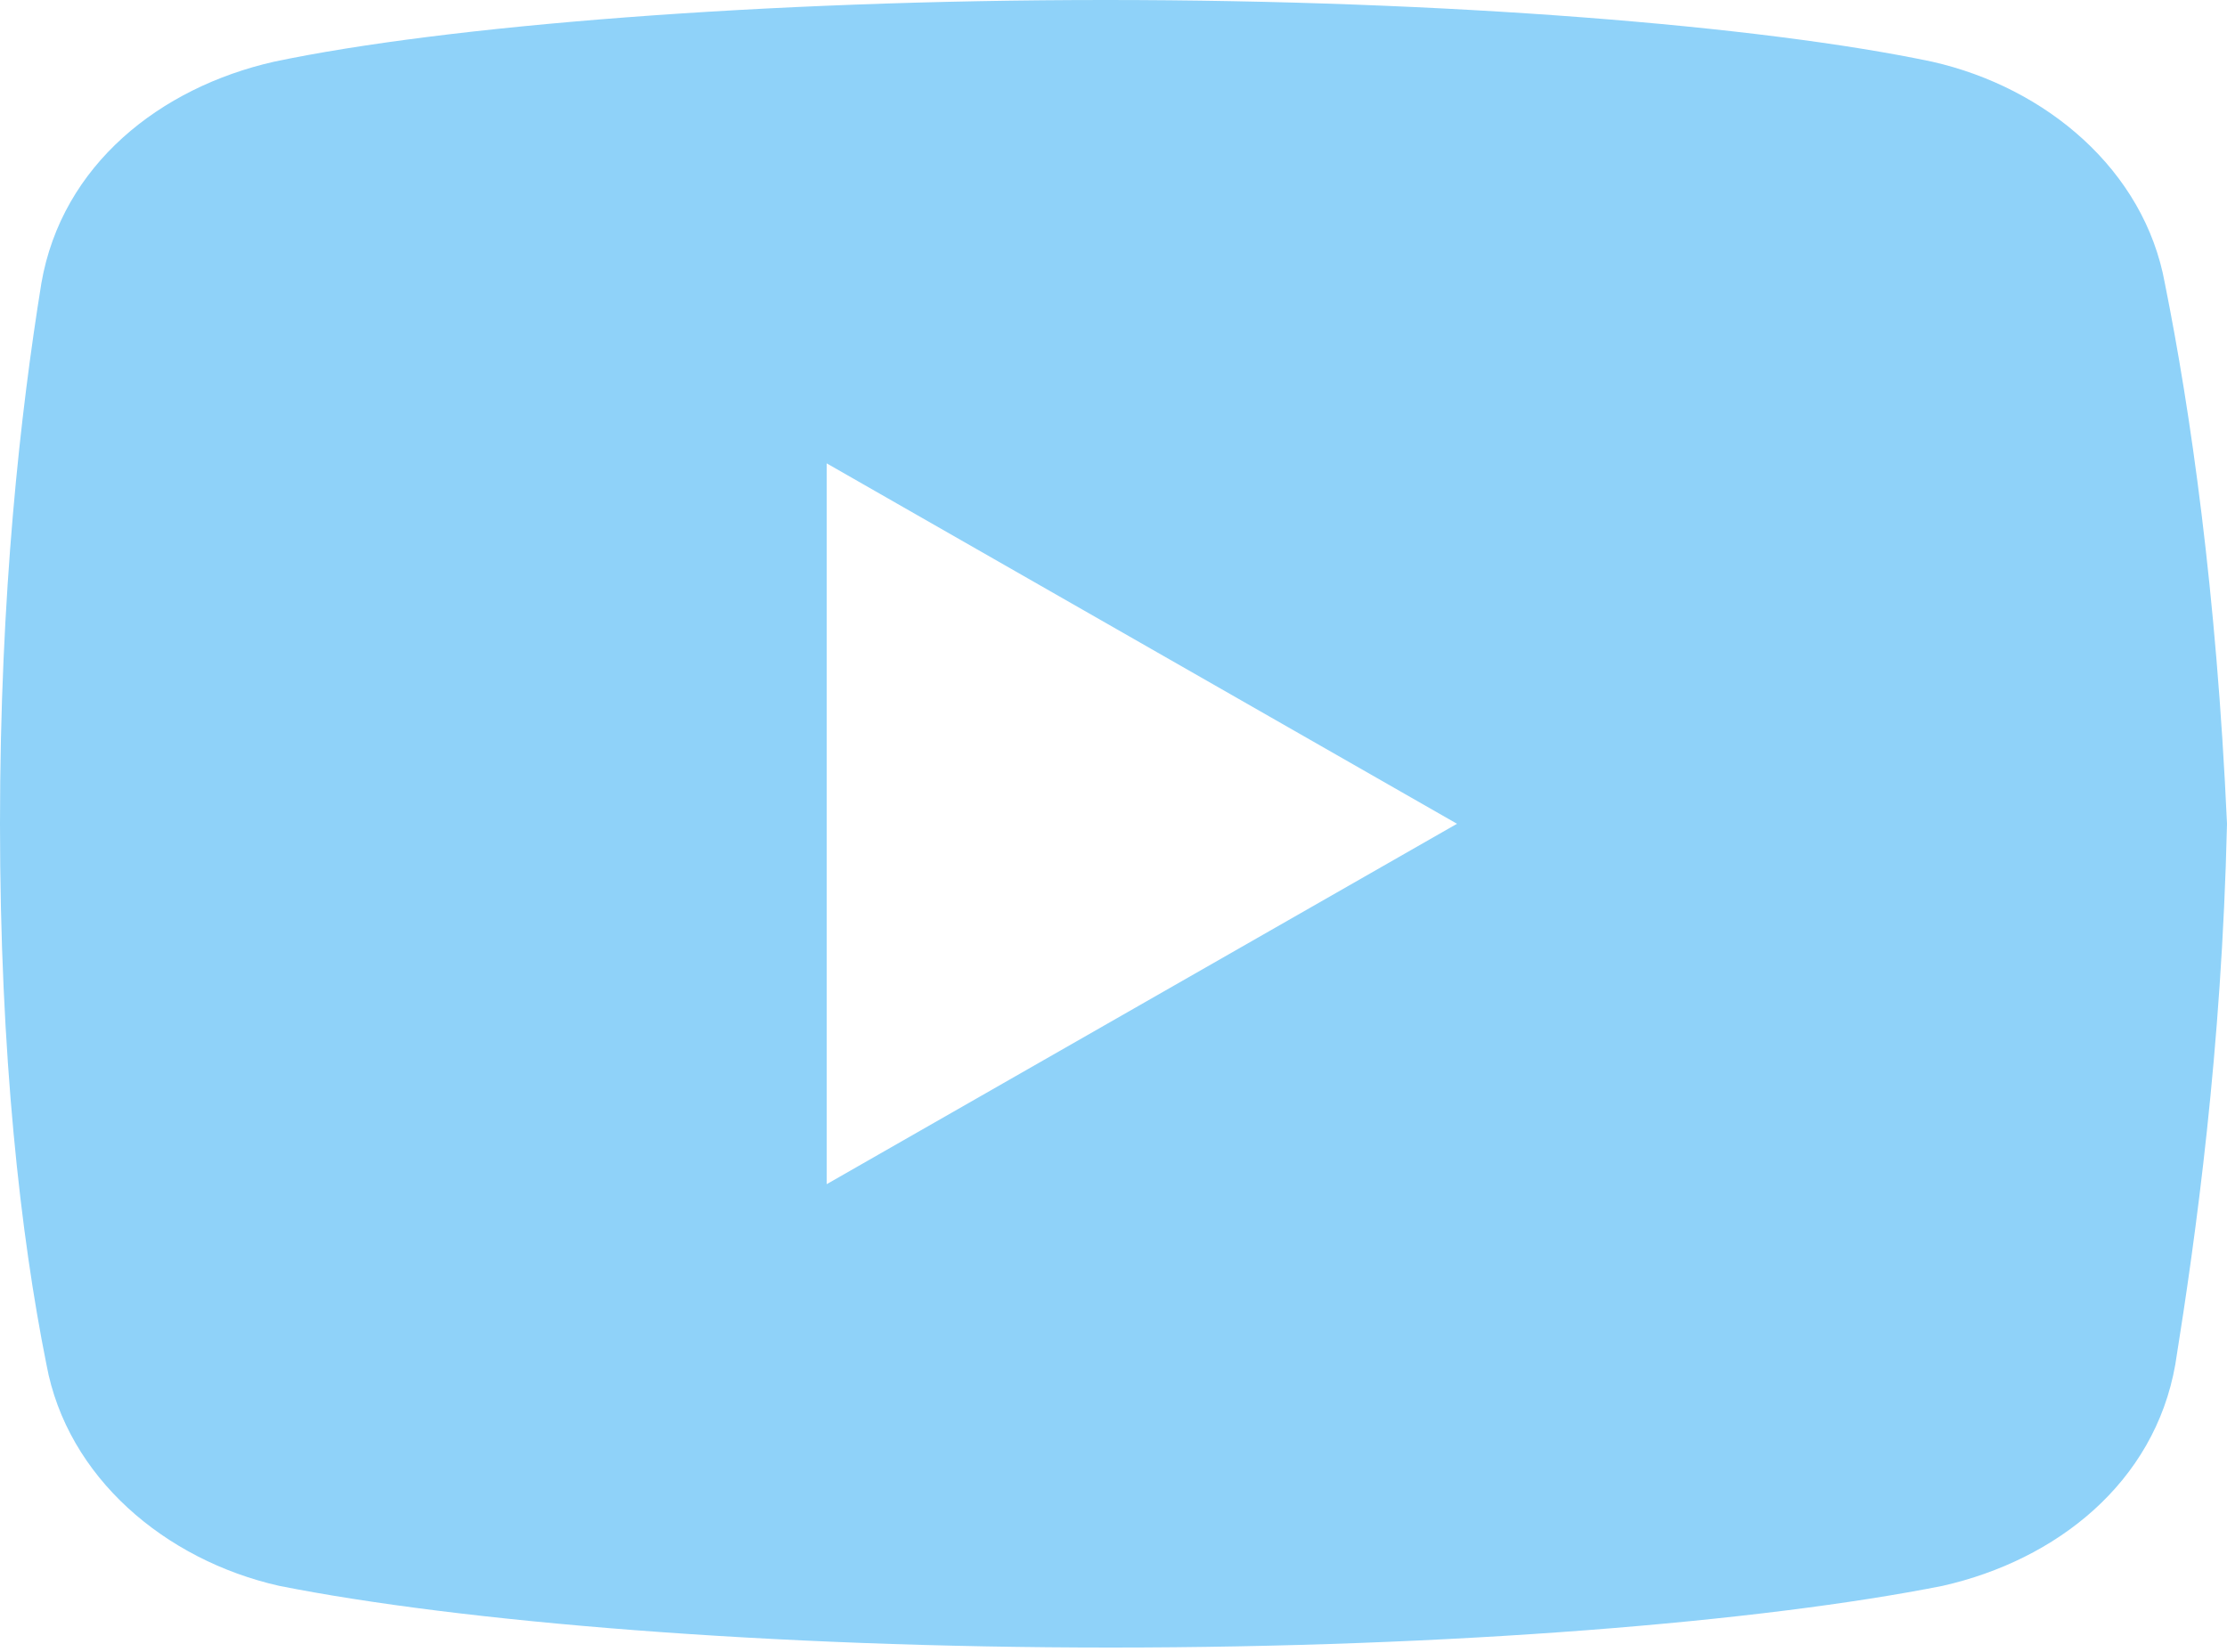 <?xml version="1.0" encoding="UTF-8"?> <svg xmlns="http://www.w3.org/2000/svg" width="252" height="187" viewBox="0 0 252 187" fill="none"> <path d="M244.965 32.051C242.636 19.235 231.536 9.902 218.655 6.988C199.38 2.914 163.706 0 125.109 0C86.535 0 50.29 2.914 30.992 6.988C18.134 9.902 7.011 18.643 4.682 32.051C2.33 46.62 0 67.016 0 93.24C0 119.464 2.33 139.86 5.253 154.429C7.605 167.244 18.705 176.578 31.563 179.491C52.026 183.566 87.106 186.48 125.703 186.48C164.3 186.48 199.38 183.566 219.843 179.491C232.701 176.578 243.801 167.836 246.153 154.429C248.482 139.86 251.406 118.872 252 93.24C250.812 67.016 247.889 46.62 244.965 32.051ZM93.546 134.032V52.447L164.871 93.24L93.546 134.032Z" fill="#8FD2F9"></path> </svg> 